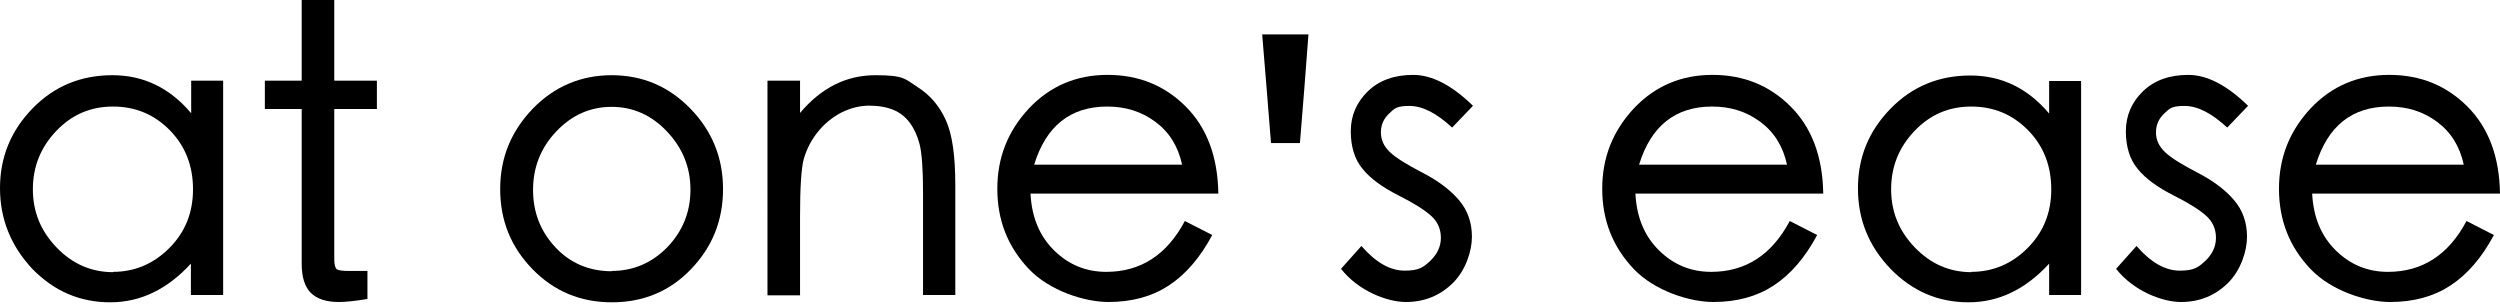 <?xml version="1.0" encoding="UTF-8"?> <svg xmlns="http://www.w3.org/2000/svg" version="1.1" viewBox="0 0 821.2 101"><g><g id="_Слой_1" data-name="Слой_1"><g><g><path d="M73.2,96.9h-10.5v-10.3c-7.7,8.4-16.5,12.7-26.5,12.7s-18.5-3.7-25.6-11C3.6,80.8,0,72,0,61.8s3.6-18.9,10.7-26.2c7.1-7.3,15.9-10.9,26.2-10.9s18.9,4.2,25.9,12.5v-10.7h10.5v70.4ZM37.1,89.3c7.1,0,13.3-2.6,18.5-7.8,5.2-5.2,7.8-11.6,7.8-19.3s-2.5-14.2-7.6-19.4c-5.1-5.2-11.3-7.8-18.7-7.8s-13.6,2.7-18.7,8.1c-5.1,5.4-7.6,11.7-7.6,19.1s2.6,13.7,7.8,19.1c5.2,5.4,11.4,8.1,18.6,8.1Z"></path><path d="M123.8,35.8h-14v49.3c0,1.8.3,2.9.8,3.3s1.8.6,3.9.6h6.2v9.2c-4.1.7-7.3,1-9.4,1-4.1,0-7.2-1-9.2-3-2-2-3-5.2-3-9.6v-50.8h-12.1v-9.3h12.1V0h10.7v26.5h14v9.3Z"></path><path d="M200.9,24.7c10.2,0,18.8,3.7,25.9,11,7.1,7.3,10.7,16.1,10.7,26.4s-3.5,19-10.5,26.3c-7,7.3-15.7,10.9-26,10.9s-19-3.6-26.1-10.9c-7.1-7.3-10.6-16-10.6-26.3s3.6-19,10.7-26.4c7.1-7.3,15.8-11,26-11ZM200.9,89c7.1,0,13.2-2.6,18.3-7.8,5-5.2,7.6-11.5,7.6-18.9s-2.6-13.7-7.7-19.1c-5.1-5.4-11.2-8.1-18.2-8.1s-13.1,2.7-18.2,8.1c-5.1,5.4-7.6,11.8-7.6,19.2s2.5,13.7,7.4,18.9c4.9,5.2,11.1,7.8,18.5,7.8Z"></path><path d="M313.8,96.9h-10.6v-33.6c0-7.8-.4-13-1.1-15.8-.7-2.8-1.8-5.2-3.2-7.1-1.4-1.9-3.2-3.4-5.4-4.3-2.2-.9-4.9-1.4-8-1.4s-6.2.8-9.2,2.3c-3,1.6-5.6,3.7-7.8,6.5-2.2,2.8-3.6,5.7-4.5,8.8-.8,3.1-1.2,9.3-1.2,18.6v26.1h-10.7V26.5h10.7v10.6c7-8.3,15.2-12.4,24.8-12.4s9.7,1.3,13.8,3.9c4.1,2.6,7.2,6.2,9.3,10.9,2.1,4.6,3.1,11.7,3.1,21.3v36.2Z"></path><path d="M400.2,63.6h-61.7c.4,7.8,3,14,7.8,18.7,4.8,4.7,10.5,7,17.1,7,11.3,0,19.9-5.6,25.8-16.7l9,4.6c-4,7.5-8.8,13-14.3,16.6-5.5,3.6-12.1,5.4-19.8,5.4s-19.3-3.6-26.2-10.9c-6.9-7.3-10.3-16-10.3-26.3s3.5-19,10.4-26.4c6.9-7.3,15.5-11,25.8-11s18.8,3.5,25.7,10.4c6.9,6.9,10.5,16.4,10.7,28.5ZM388.3,54.1c-1.3-6-4.2-10.7-8.8-14.1-4.6-3.4-9.8-5-15.8-5-12.1,0-20.1,6.4-24,19.1h48.6Z"></path><path d="M483.8,34.8l-6.8,7.1c-5.1-4.7-9.7-7.1-14-7.1s-4.9.8-6.7,2.5-2.7,3.7-2.7,6.2,1,4.6,3,6.5c2,1.9,5.6,4.1,10.8,6.8,5.2,2.7,9.1,5.7,11.9,9,2.8,3.3,4.2,7.3,4.2,12s-2.1,11.1-6.3,15.2c-4.2,4.1-9.3,6.2-15.4,6.2s-15.6-3.6-21.3-10.9l6.7-7.5c4.7,5.4,9.4,8.1,14.2,8.1s6.1-1.1,8.4-3.2c2.3-2.2,3.5-4.7,3.5-7.6s-1.1-5.3-3.2-7.2c-2.1-1.9-5.7-4.2-10.9-6.8-5.1-2.6-9-5.4-11.6-8.6-2.6-3.1-3.9-7.3-3.9-12.4s1.9-9.5,5.6-13.1,8.7-5.4,14.9-5.4,12.7,3.4,19.6,10.1Z"></path><path d="M598.9,63.6h-61.7c.4,7.8,3,14,7.8,18.7,4.8,4.7,10.5,7,17.1,7,11.3,0,19.9-5.6,25.8-16.7l9,4.6c-4,7.5-8.8,13-14.3,16.6-5.5,3.6-12.1,5.4-19.8,5.4s-19.3-3.6-26.2-10.9c-6.9-7.3-10.3-16-10.3-26.3s3.5-19,10.4-26.4c6.9-7.3,15.5-11,25.8-11s18.8,3.5,25.7,10.4c6.9,6.9,10.5,16.4,10.7,28.5ZM587,54.1c-1.3-6-4.2-10.7-8.8-14.1-4.6-3.4-9.8-5-15.8-5-12.1,0-20.1,6.4-24,19.1h48.6Z"></path><path d="M683.6,96.9h-10.5v-10.3c-7.7,8.4-16.5,12.7-26.5,12.7s-18.5-3.7-25.6-11c-7.1-7.4-10.7-16.1-10.7-26.4s3.6-18.9,10.7-26.2c7.1-7.3,15.9-10.9,26.2-10.9s18.9,4.2,25.9,12.5v-10.7h10.5v70.4ZM647.5,89.3c7.1,0,13.3-2.6,18.5-7.8s7.8-11.6,7.8-19.3-2.5-14.2-7.6-19.4c-5.1-5.2-11.3-7.8-18.7-7.8s-13.6,2.7-18.7,8.1c-5.1,5.4-7.6,11.7-7.6,19.1s2.6,13.7,7.8,19.1c5.2,5.4,11.4,8.1,18.6,8.1Z"></path><path d="M738.4,34.8l-6.8,7.1c-5.1-4.7-9.7-7.1-14-7.1s-4.9.8-6.7,2.5-2.7,3.7-2.7,6.2,1,4.6,3,6.5c2,1.9,5.6,4.1,10.8,6.8,5.2,2.7,9.1,5.7,11.9,9,2.8,3.3,4.2,7.3,4.2,12s-2.1,11.1-6.3,15.2c-4.2,4.1-9.3,6.2-15.4,6.2s-15.6-3.6-21.3-10.9l6.7-7.5c4.7,5.4,9.4,8.1,14.2,8.1s6.1-1.1,8.4-3.2c2.3-2.2,3.5-4.7,3.5-7.6s-1.1-5.3-3.2-7.2c-2.1-1.9-5.7-4.2-10.9-6.8-5.1-2.6-9-5.4-11.6-8.6-2.6-3.1-3.9-7.3-3.9-12.4s1.9-9.5,5.6-13.1,8.7-5.4,14.9-5.4,12.7,3.4,19.6,10.1Z"></path><path d="M821.2,63.6h-61.7c.4,7.8,3,14,7.8,18.7,4.8,4.7,10.5,7,17.1,7,11.3,0,19.9-5.6,25.8-16.7l9,4.6c-4,7.5-8.8,13-14.3,16.6-5.5,3.6-12.1,5.4-19.8,5.4s-19.3-3.6-26.2-10.9c-6.9-7.3-10.3-16-10.3-26.3s3.5-19,10.4-26.4c6.9-7.3,15.5-11,25.8-11s18.8,3.5,25.7,10.4c6.9,6.9,10.5,16.4,10.7,28.5ZM809.3,54.1c-1.3-6-4.2-10.7-8.8-14.1-4.6-3.4-9.8-5-15.8-5-12.1,0-20.1,6.4-24,19.1h48.6Z"></path></g><path d="M414.6,11.3h15.2c-.9,12-1.8,23.8-2.8,35.7h-9.5c-.9-11.7-1.9-23.4-2.9-35.7Z"></path></g></g></g></svg> 